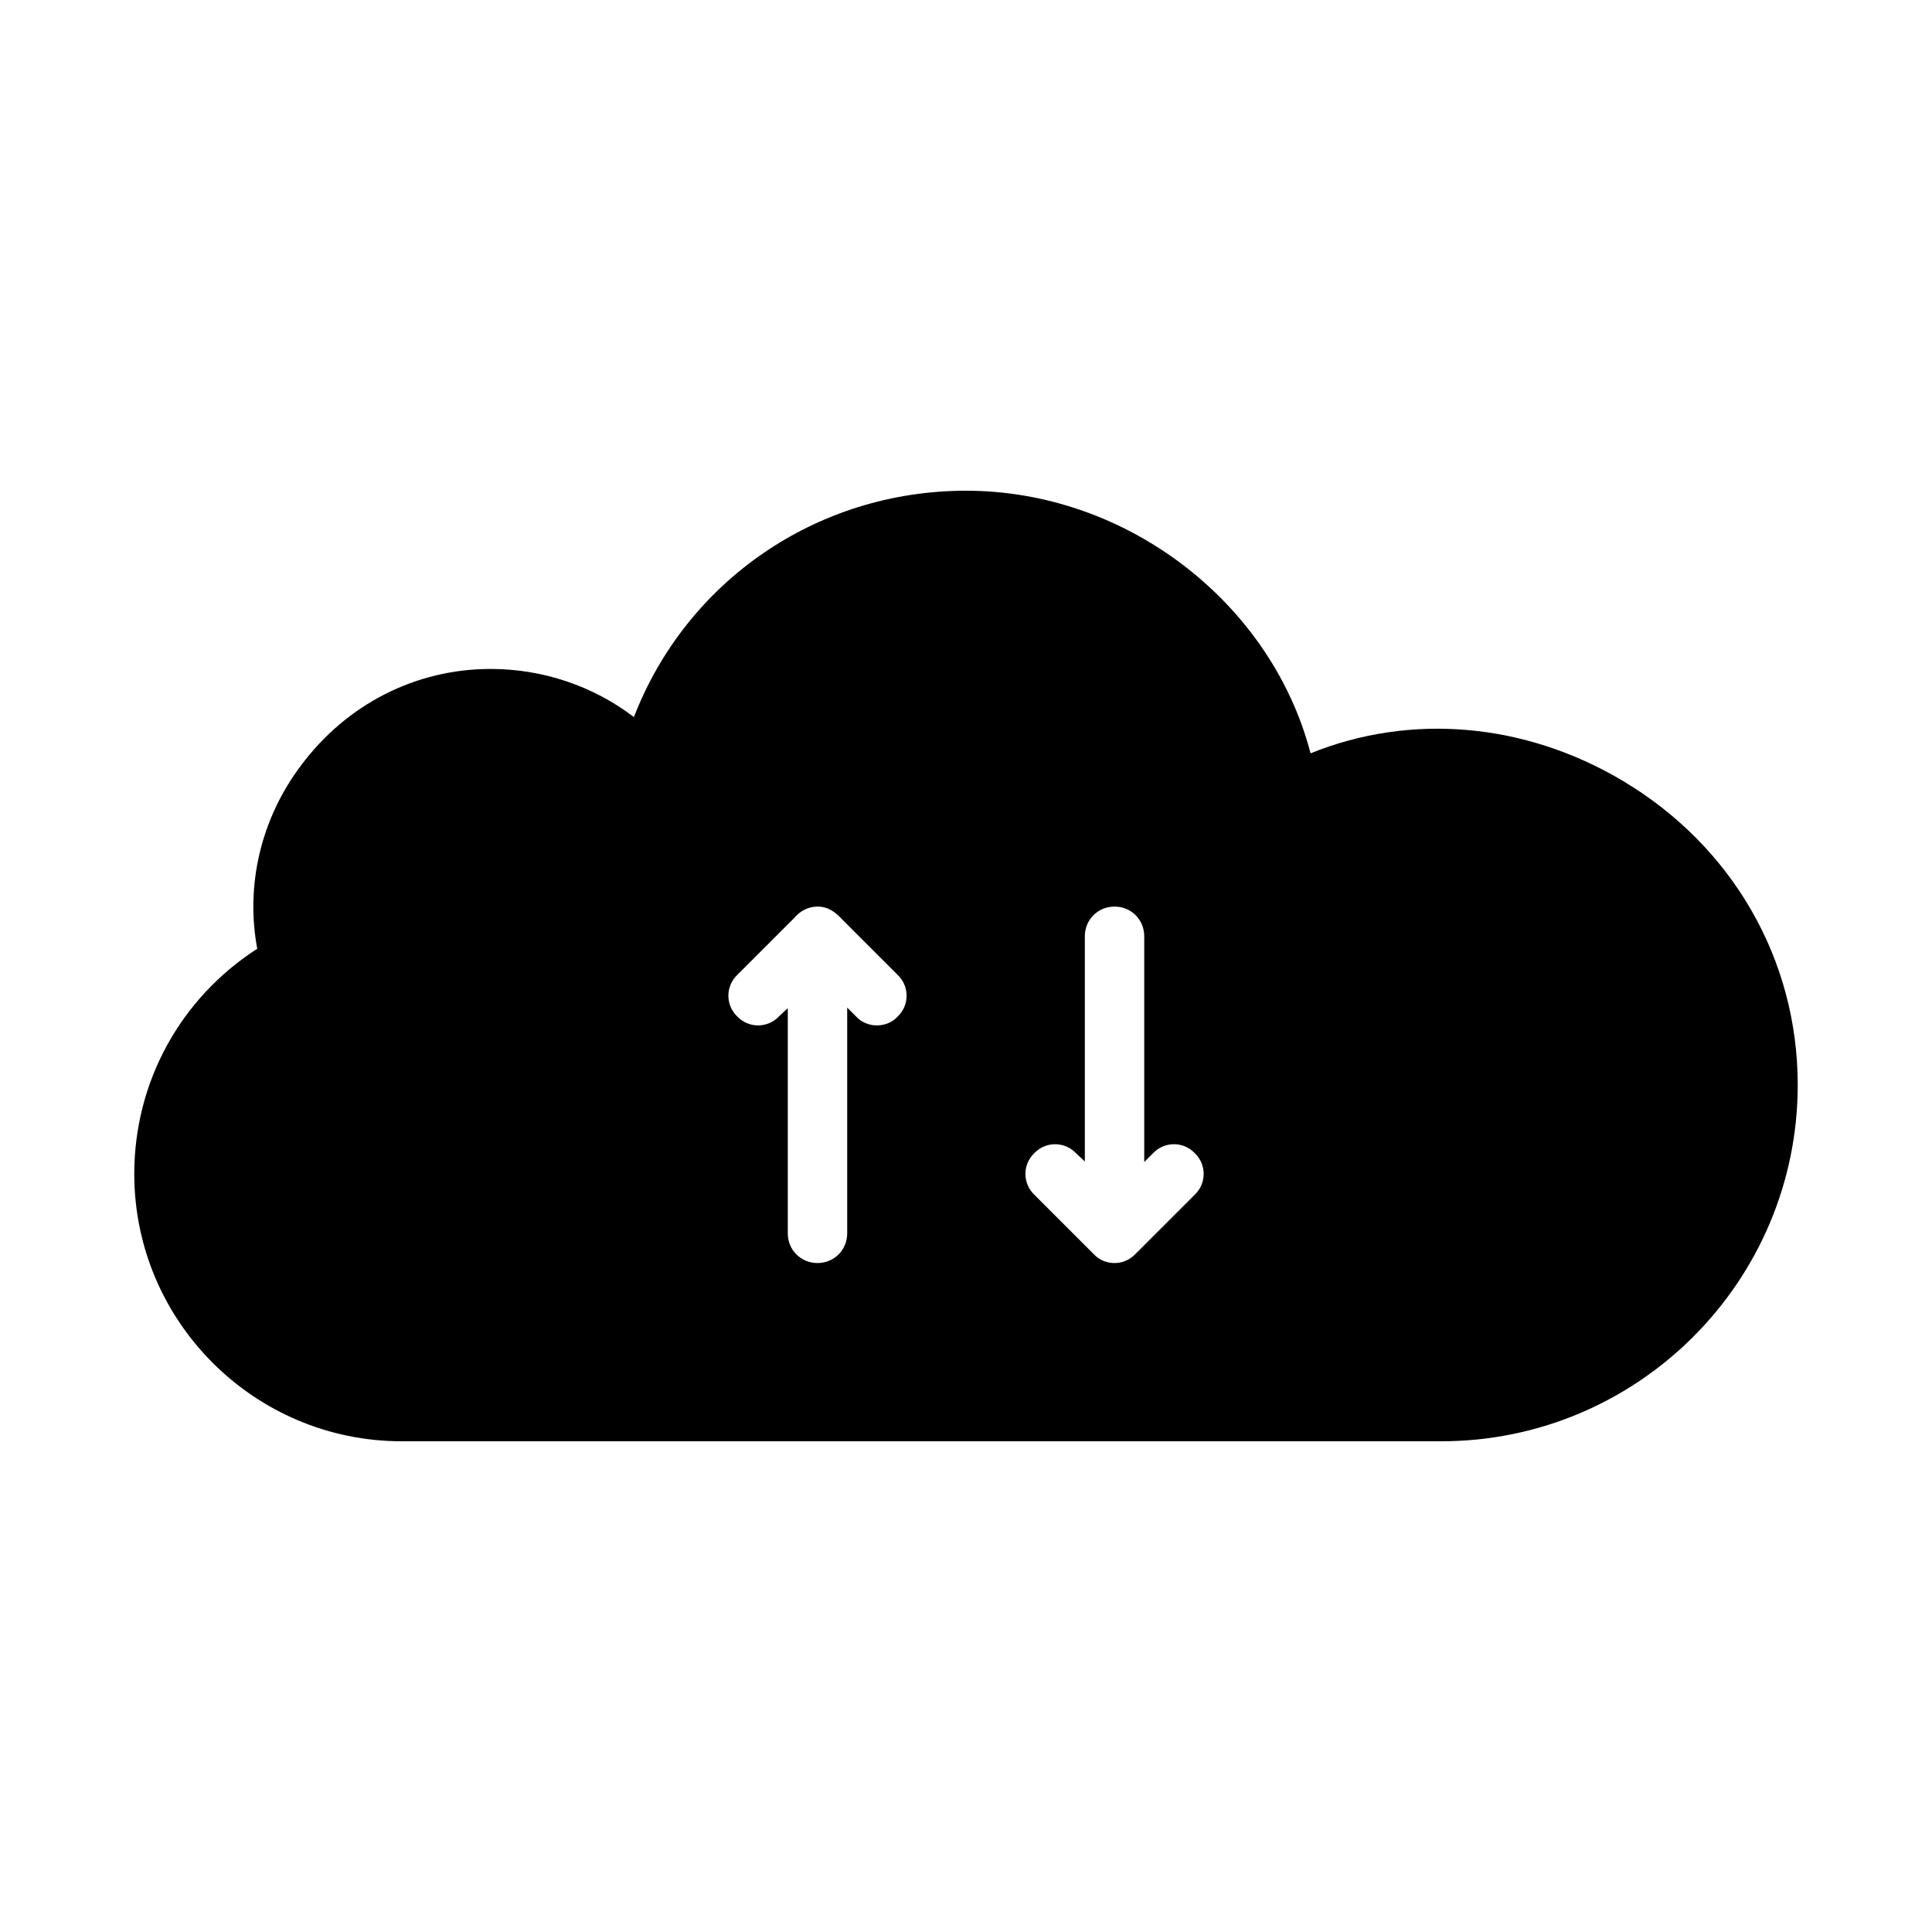 <?xml version="1.0" encoding="UTF-8"?>
<!-- Uploaded to: ICON Repo, www.svgrepo.com, Generator: ICON Repo Mixer Tools -->
<svg fill="#000000" width="800px" height="800px" version="1.1" viewBox="144 144 512 512" xmlns="http://www.w3.org/2000/svg">
 <path d="m573.97 350.88c-25.977-15.43-56.207-17.949-82.656-7.242-10.391-39.836-48.648-69.59-91.312-69.59-39.676 0-74.156 24.09-88.008 59.984-10.707-8.188-24.09-12.754-37.945-12.754-19.836 0-38.102 9.289-50.223 25.504-10.707 14.168-14.801 31.805-11.652 48.648-20.309 13.07-32.59 35.27-32.59 59.672 0 39.047 31.805 70.848 70.848 70.848h275.52c52.113 0 94.465-42.352 94.465-94.465 0-33.219-17.316-63.289-46.445-80.605zm-192.07 62.504c-1.418 1.574-3.465 2.359-5.512 2.359-2.047 0-4.094-0.789-5.512-2.363l-2.359-2.359v59.828c0 4.41-3.465 7.871-7.871 7.871-4.41 0-7.875-3.465-7.875-7.871v-59.672l-2.363 2.203c-2.992 3.148-8.031 3.148-11.02 0-3.148-2.992-3.148-8.031 0-11.02l15.113-15.113c1.574-1.891 3.777-2.992 6.141-2.992 2.832 0 4.723 1.418 6.613 3.465l14.641 14.641c3.152 2.992 3.152 8.031 0.004 11.023zm78.719 47.23-15.742 15.742c-1.574 1.574-3.465 2.363-5.512 2.363s-4.094-0.789-5.512-2.363l-15.742-15.742c-3.148-2.992-3.148-8.031 0-11.02 2.992-3.148 8.031-3.148 11.02 0l2.363 2.203v-59.672c0-4.41 3.465-7.871 7.871-7.871 4.41 0 7.871 3.465 7.871 7.871v59.828l2.363-2.363c2.992-3.148 8.031-3.148 11.02 0 3.148 2.992 3.148 8.031 0 11.023z"/>
</svg>